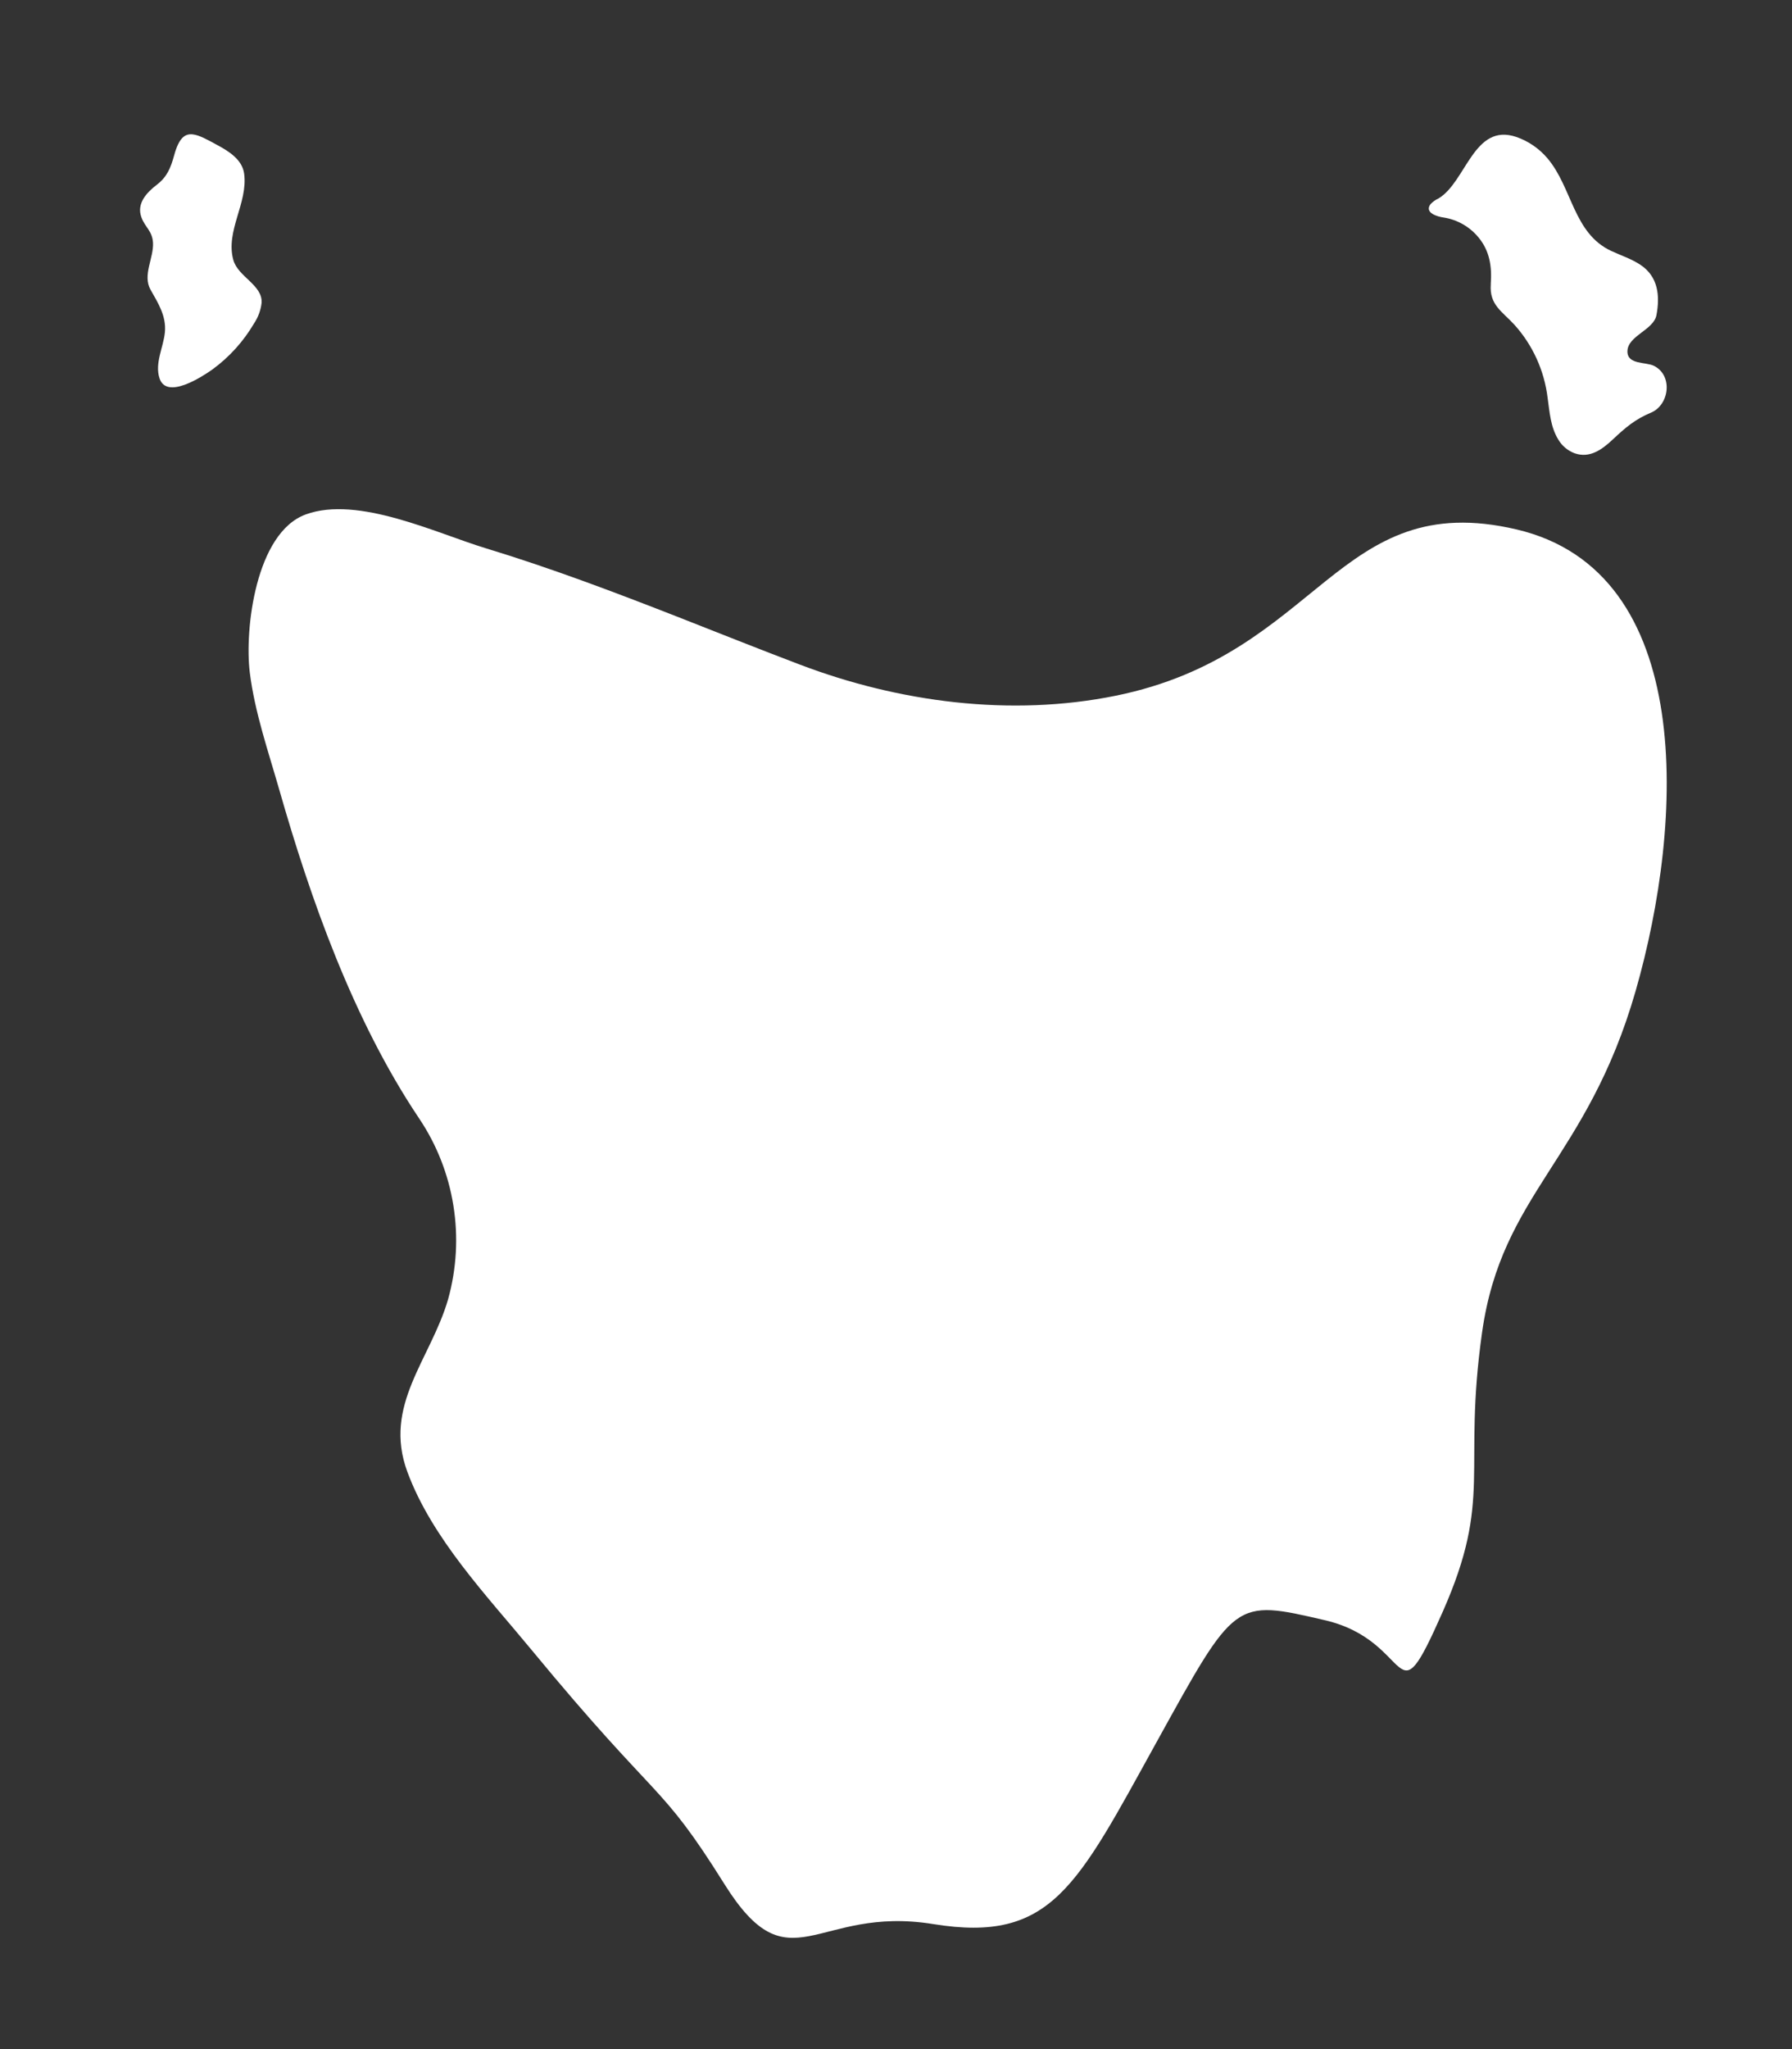 <svg width="56" height="64" viewBox="0 0 56 64" fill="none" xmlns="http://www.w3.org/2000/svg">
<rect x="0" y="0" width="56" height="64" fill="#333333" stroke="none"/>
<path d="M21.166 19.262C22.432 19.759 23.699 20.265 24.992 20.756C28.081 21.931 31.578 22.397 34.865 21.73C41.271 20.428 41.775 15.218 47.393 16.536C53.011 17.855 52.632 25.664 51.114 30.949C49.595 36.233 46.928 37.259 46.314 41.621C45.699 45.983 46.664 46.77 45.083 50.346C43.502 53.921 44.232 51.26 41.397 50.603C38.561 49.946 38.614 49.943 36.129 54.437C33.644 58.93 32.852 60.693 29.163 60.095C25.475 59.497 24.684 62.115 22.636 58.843C20.587 55.571 20.646 56.42 16.609 51.529C15.224 49.85 13.502 48.057 12.73 45.971C11.959 43.885 13.457 42.462 14.002 40.584C14.268 39.632 14.325 38.632 14.169 37.656C14.013 36.679 13.647 35.749 13.097 34.931C11.031 31.853 9.696 28.051 8.729 24.672C8.386 23.473 7.961 22.249 7.806 21.005C7.638 19.662 7.991 16.637 9.556 16.067C11.191 15.471 13.645 16.659 15.175 17.122C17.223 17.745 19.195 18.492 21.166 19.262Z" fill="white"/>
<path d="M46.587 8.861C46.587 8.87 46.587 8.878 46.587 8.886C46.54 9.526 46.946 9.727 47.326 10.144C47.897 10.777 48.26 11.575 48.363 12.426C48.426 12.872 48.452 13.332 48.697 13.73C48.814 13.927 48.994 14.078 49.207 14.157C49.681 14.324 50.066 14.038 50.395 13.73C50.79 13.359 51.093 13.097 51.592 12.889C52.165 12.651 52.289 11.729 51.687 11.427C51.434 11.299 50.852 11.397 50.857 10.972C50.864 10.487 51.677 10.308 51.764 9.843C51.878 9.234 51.816 8.641 51.269 8.275C50.985 8.085 50.656 7.98 50.347 7.836C49.164 7.283 49.134 5.855 48.355 4.941C48.096 4.637 47.762 4.408 47.387 4.278C46.052 3.823 45.819 5.687 44.95 6.2C44.859 6.241 44.776 6.3 44.706 6.374C44.495 6.649 44.93 6.77 45.114 6.794C45.537 6.859 45.922 7.078 46.198 7.409C46.556 7.837 46.624 8.327 46.587 8.861Z" fill="white"/>
<path d="M6.03 4.198C6.231 4.222 6.477 4.36 6.786 4.528C7.141 4.719 7.572 4.981 7.63 5.428C7.751 6.344 7.043 7.21 7.29 8.115C7.435 8.649 8.209 8.897 8.175 9.459C8.149 9.689 8.068 9.908 7.94 10.1C7.607 10.666 7.163 11.157 6.634 11.542C6.317 11.766 5.209 12.49 4.986 11.819C4.828 11.346 5.109 10.845 5.153 10.377C5.201 9.873 4.942 9.467 4.704 9.048C4.447 8.591 4.809 8.06 4.781 7.577C4.758 7.207 4.528 7.097 4.417 6.782C4.264 6.355 4.579 6.017 4.902 5.769C5.225 5.522 5.336 5.236 5.443 4.85C5.587 4.321 5.771 4.164 6.03 4.198Z" fill="white"/>
</svg>
